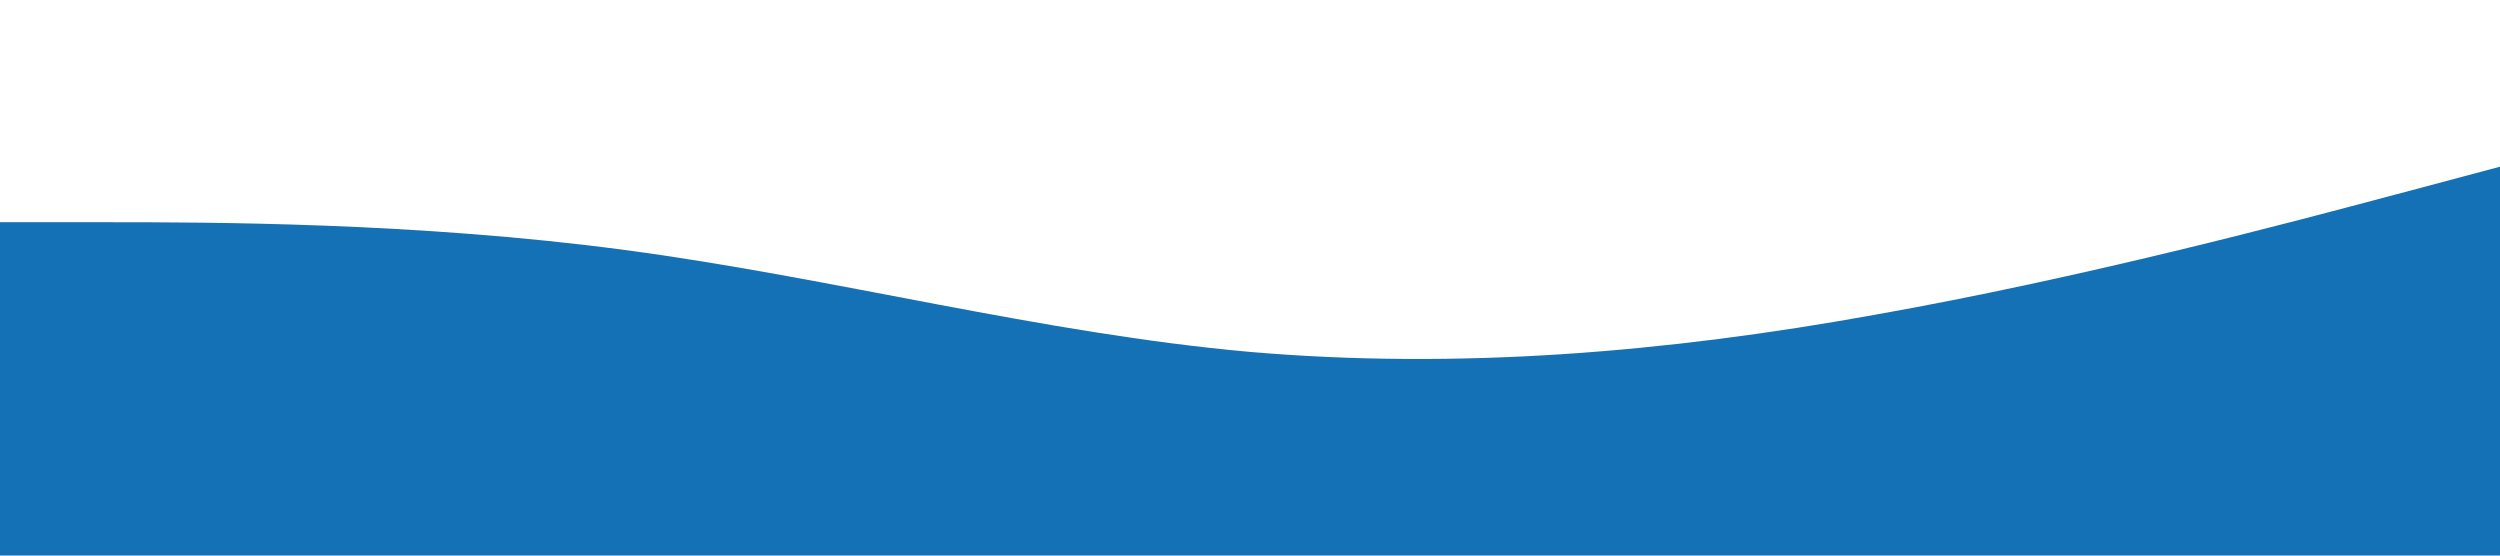 <svg viewBox="0 0 1440 320" xmlns="http://www.w3.org/2000/svg">
  <path fill="#1471B6" d="M0,128L60,128C120,128,240,128,360,144C480,160,600,192,720,202.7C840,213,960,203,1080,181.3C1200,160,1320,128,1380,112L1440,96L1440,320L1380,320C1320,320,1200,320,1080,320C960,320,840,320,720,320C600,320,480,320,360,320C240,320,120,320,60,320L0,320Z"></path>
</svg>

